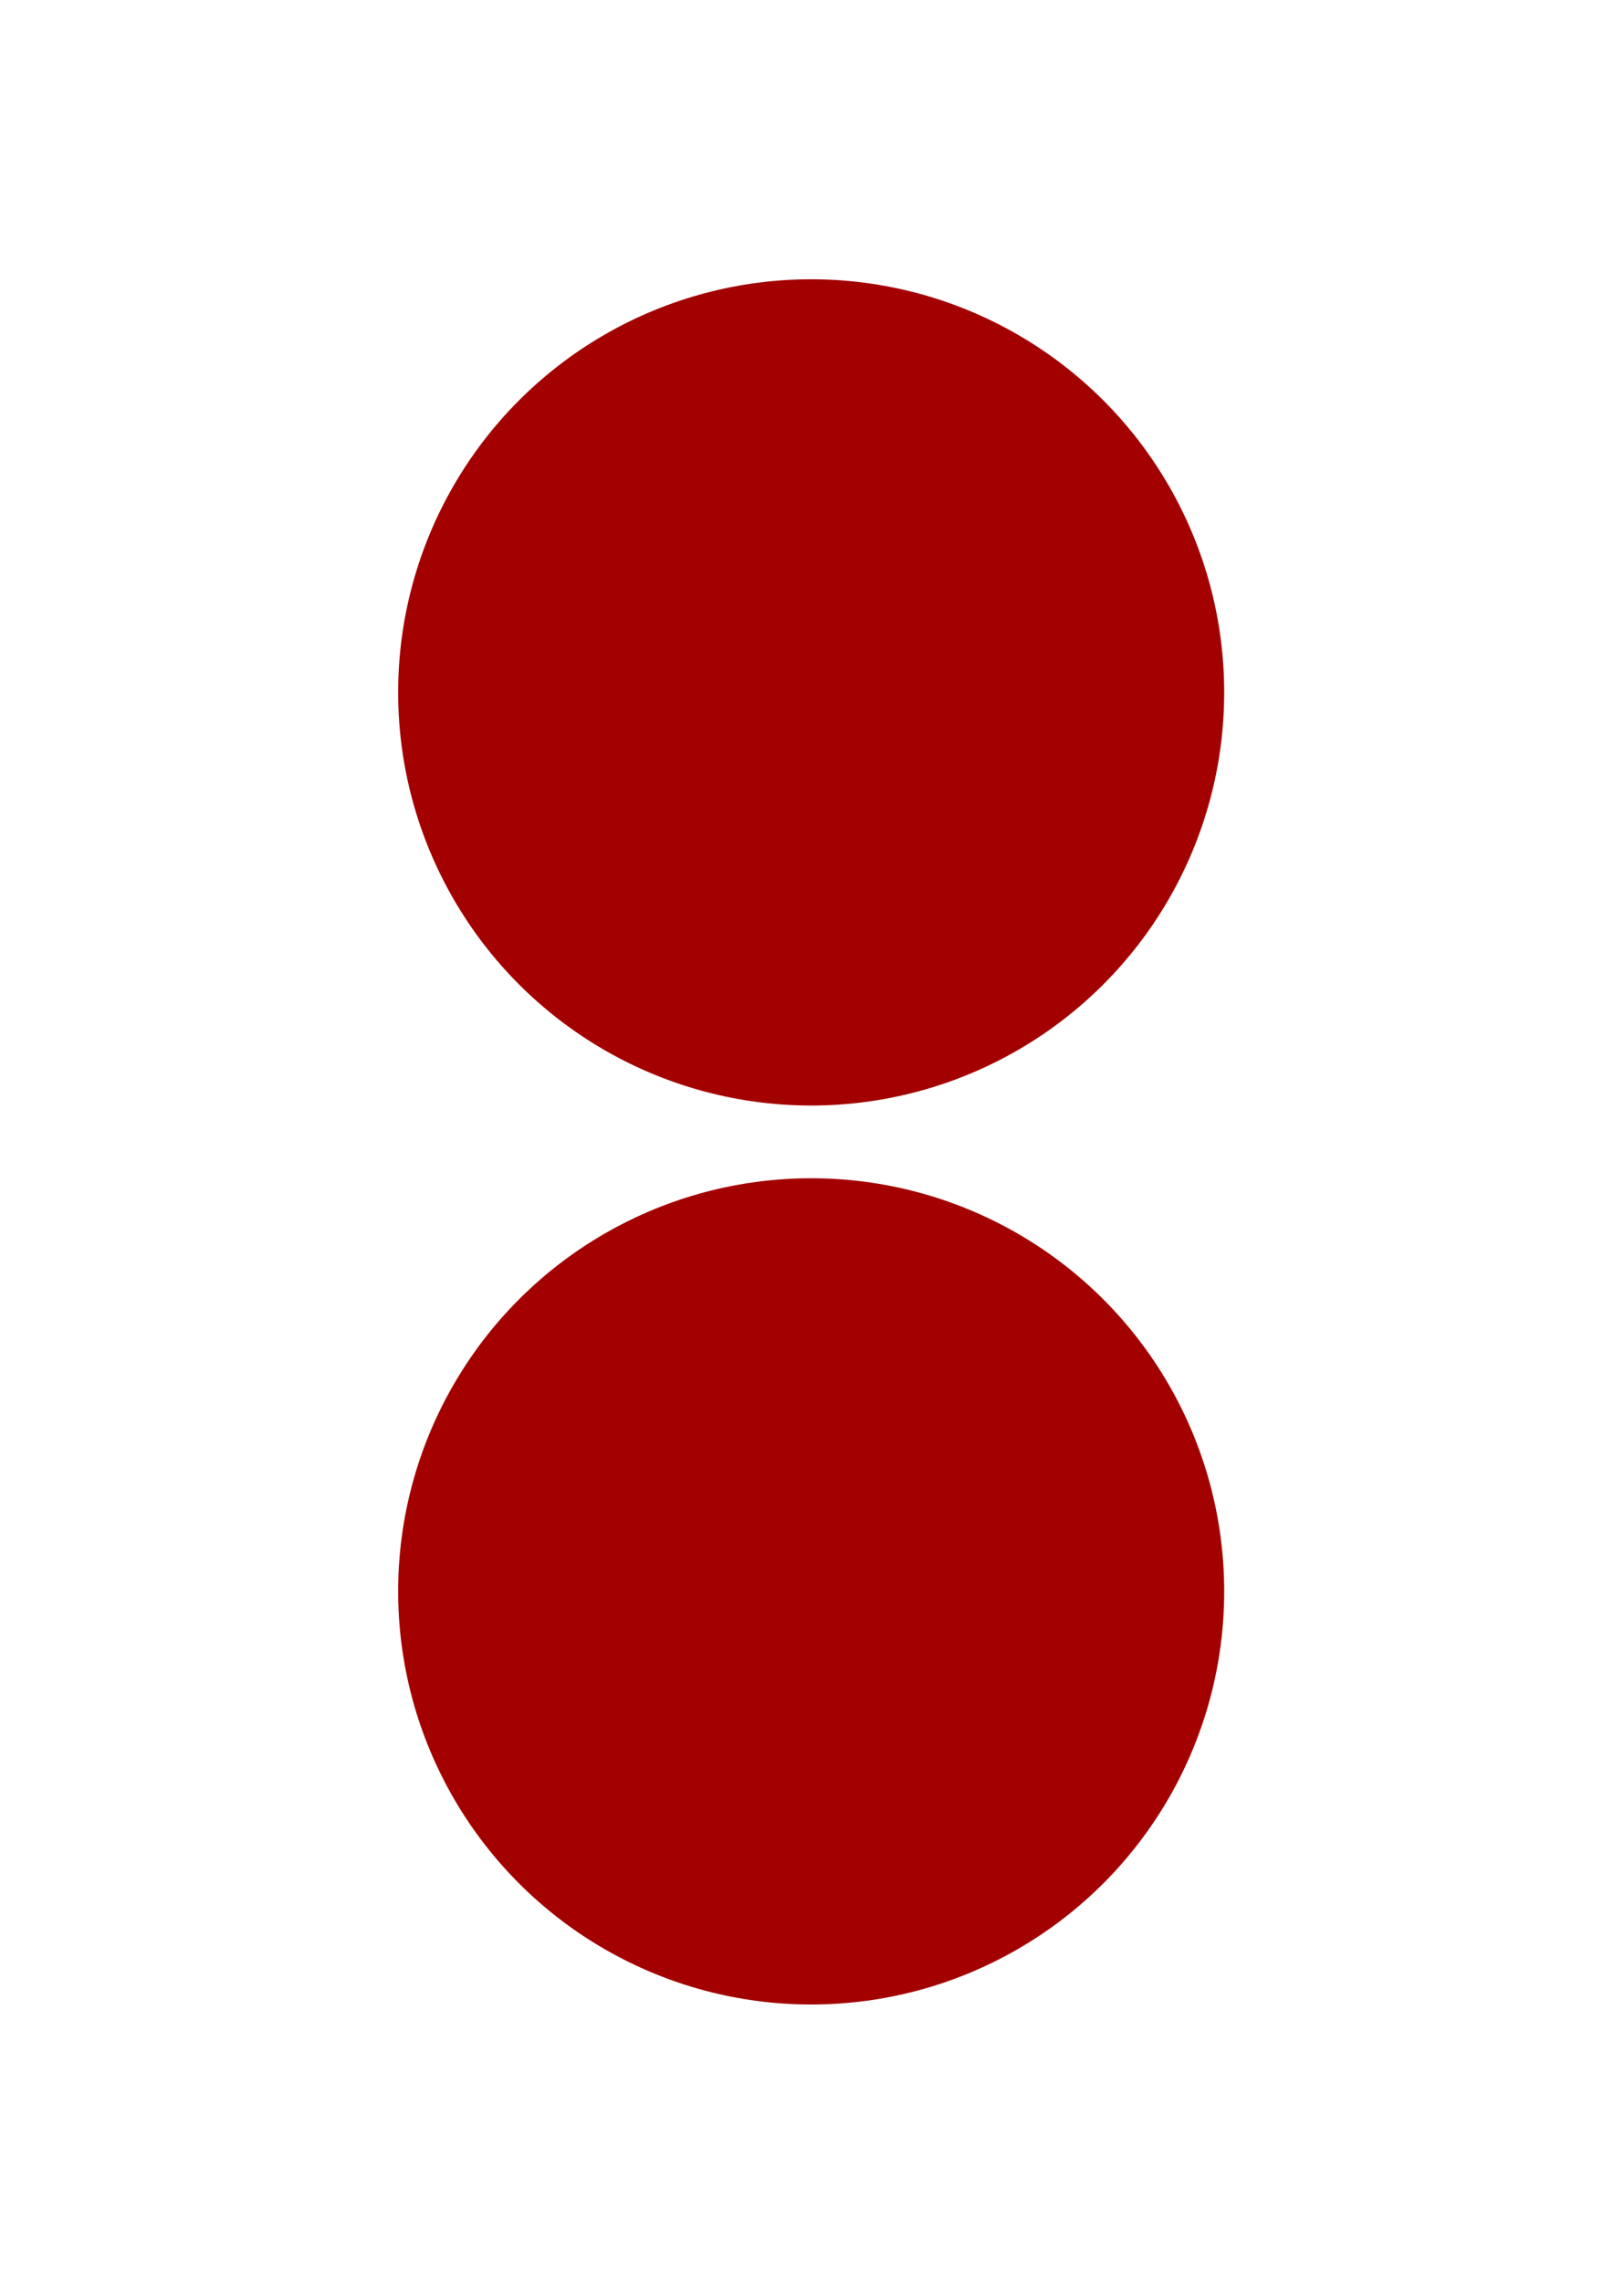 <svg width="983" height="1381" viewBox="0 0 983 1381" fill="none" xmlns="http://www.w3.org/2000/svg">
<circle cx="491" cy="419" r="250" fill="#A30100"/>
<circle cx="491" cy="963" r="250" fill="#A30100"/>
</svg>
